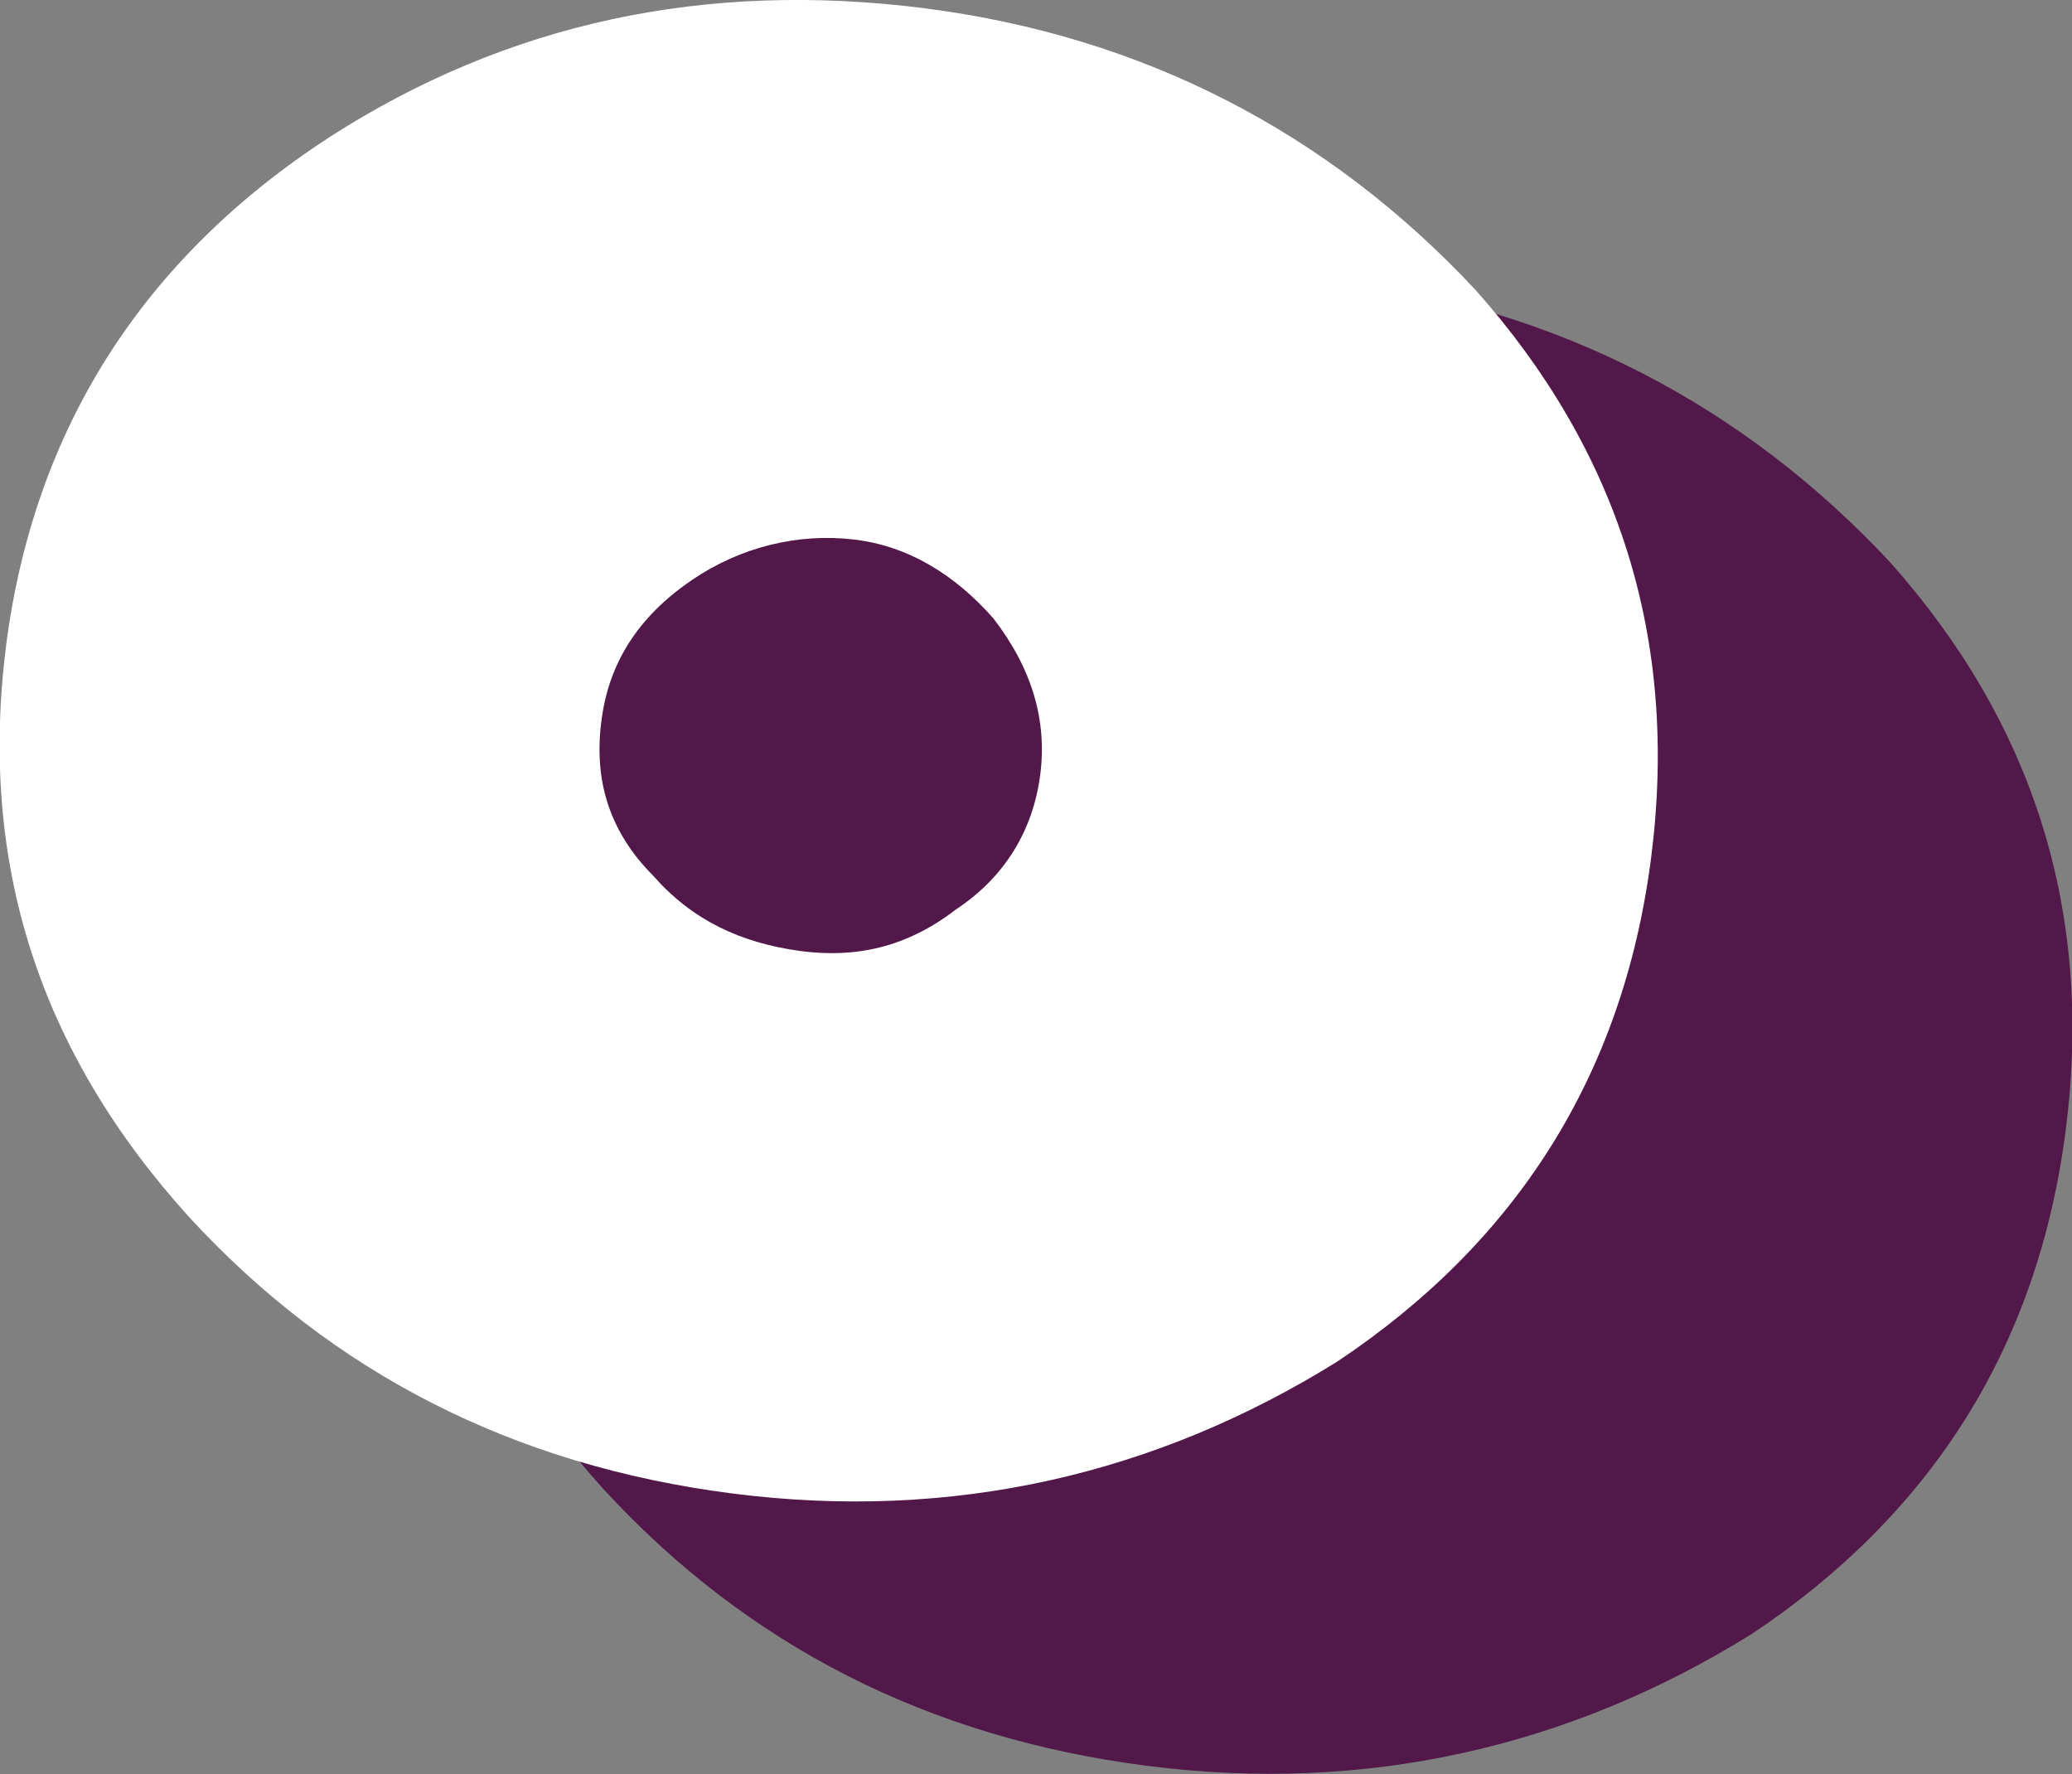 <?xml version="1.0" encoding="UTF-8"?>
<svg id="_レイヤー_2" data-name="レイヤー 2" xmlns="http://www.w3.org/2000/svg" viewBox="0 0 19.94 17.07">
  <rect x="0" y="0" width="19.94" height="17.07" fill="#808080" stroke="none"/>
  <defs>
    <style>
      .cls-1 {
        fill: #fff;
      }

      .cls-2 {
        fill: #511849;
      }
    </style>
  </defs>
  <g id="_アバウト_対象者" data-name="アバウト＋対象者">
    <g>
      <path class="cls-2" d="m16.86,15.72c-1.75,1.09-3.71,1.54-5.82,1.27-2.11-.27-3.85-1.16-5.23-2.66-1.44-1.59-2.04-3.4-1.76-5.51s1.3-3.71,3.11-4.88c1.71-1.1,3.62-1.51,5.73-1.24s3.89,1.2,5.3,2.71c1.37,1.54,1.96,3.35,1.69,5.46-.27,2.11-1.31,3.71-3.02,4.85Zm-3.31-7.15c-.37-.42-.82-.7-1.35-.76s-1.08.07-1.55.39c-.53.36-.8.81-.87,1.34-.08.58.07,1.08.5,1.51.37.42.83.64,1.41.72.53.07,1.02-.03,1.5-.4.47-.31.74-.76.81-1.29s-.08-1.03-.45-1.51Z"/>
      <path class="cls-1" d="m12.87,13.1c-1.75,1.09-3.71,1.54-5.82,1.27-2.11-.27-3.85-1.16-5.23-2.66C.38,10.12-.21,8.31.06,6.2.33,4.13,1.37,2.49,3.17,1.32,4.88.22,6.79-.19,8.9.08c2.11.27,3.89,1.2,5.3,2.71,1.37,1.54,1.96,3.35,1.69,5.46-.27,2.11-1.31,3.71-3.02,4.85Zm-3.31-7.15c-.37-.42-.82-.7-1.35-.76s-1.08.07-1.55.39c-.53.36-.8.81-.87,1.34-.08.58.07,1.08.5,1.51.37.42.83.64,1.41.72.53.07,1.02-.03,1.5-.4.47-.31.74-.76.81-1.29s-.08-1.03-.45-1.51Z"/>
    </g>
  </g>
</svg>